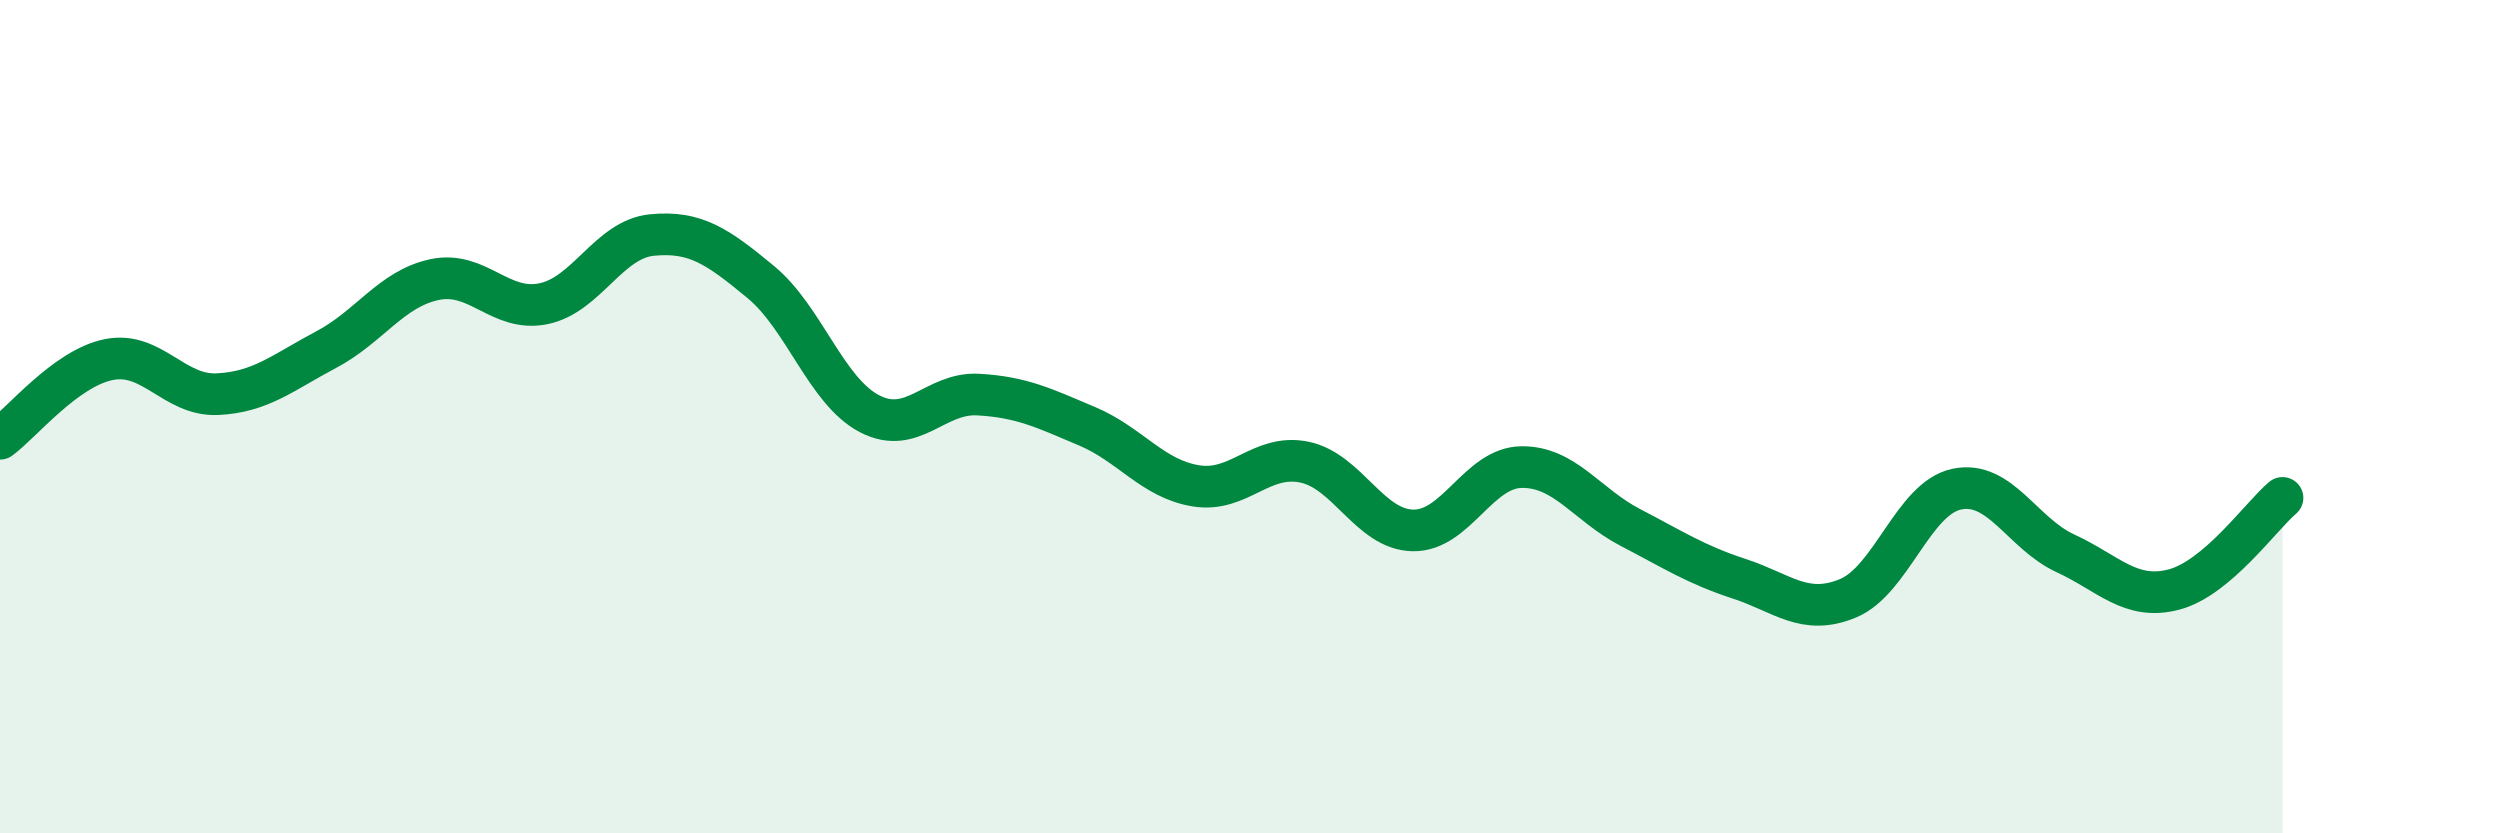 
    <svg width="60" height="20" viewBox="0 0 60 20" xmlns="http://www.w3.org/2000/svg">
      <path
        d="M 0,10.53 C 0.52,10.15 1.57,8.84 2.61,8.63 C 3.65,8.42 4.18,9.51 5.22,9.46 C 6.26,9.41 6.79,8.94 7.83,8.39 C 8.87,7.84 9.39,6.93 10.43,6.71 C 11.47,6.49 12,7.5 13.04,7.29 C 14.08,7.08 14.61,5.74 15.65,5.64 C 16.69,5.54 17.22,5.91 18.26,6.77 C 19.3,7.63 19.83,9.39 20.87,9.93 C 21.91,10.47 22.44,9.41 23.48,9.47 C 24.52,9.53 25.05,9.79 26.09,10.23 C 27.13,10.67 27.66,11.49 28.7,11.66 C 29.74,11.83 30.26,10.88 31.3,11.09 C 32.34,11.3 32.87,12.71 33.91,12.73 C 34.95,12.75 35.48,11.22 36.52,11.21 C 37.56,11.2 38.09,12.12 39.13,12.66 C 40.17,13.2 40.7,13.55 41.74,13.89 C 42.78,14.23 43.31,14.79 44.35,14.36 C 45.39,13.93 45.92,11.96 46.96,11.74 C 48,11.52 48.53,12.8 49.57,13.28 C 50.61,13.76 51.13,14.42 52.17,14.15 C 53.21,13.88 54.26,12.39 54.78,11.95L54.78 20L0 20Z"
        fill="#008740"
        opacity="0.1"
        stroke-linecap="round"
        stroke-linejoin="round"
      />
      <path
        d="M 0,10.53 C 0.52,10.15 1.57,8.84 2.61,8.63 C 3.65,8.42 4.18,9.51 5.22,9.46 C 6.26,9.41 6.79,8.94 7.83,8.39 C 8.87,7.84 9.39,6.93 10.43,6.71 C 11.47,6.49 12,7.5 13.04,7.29 C 14.08,7.08 14.61,5.74 15.65,5.64 C 16.69,5.54 17.22,5.91 18.26,6.77 C 19.3,7.63 19.83,9.39 20.87,9.93 C 21.91,10.47 22.44,9.41 23.48,9.47 C 24.52,9.53 25.05,9.79 26.09,10.23 C 27.13,10.67 27.66,11.49 28.7,11.66 C 29.74,11.83 30.26,10.88 31.3,11.09 C 32.34,11.3 32.87,12.71 33.91,12.73 C 34.95,12.75 35.48,11.22 36.52,11.21 C 37.56,11.2 38.09,12.12 39.13,12.66 C 40.17,13.2 40.7,13.55 41.74,13.89 C 42.78,14.23 43.31,14.79 44.35,14.36 C 45.39,13.93 45.92,11.96 46.96,11.74 C 48,11.52 48.53,12.8 49.57,13.28 C 50.61,13.76 51.13,14.42 52.17,14.15 C 53.21,13.88 54.26,12.39 54.78,11.95"
        stroke="#008740"
        stroke-width="1"
        fill="none"
        stroke-linecap="round"
        stroke-linejoin="round"
      />
    </svg>
  
